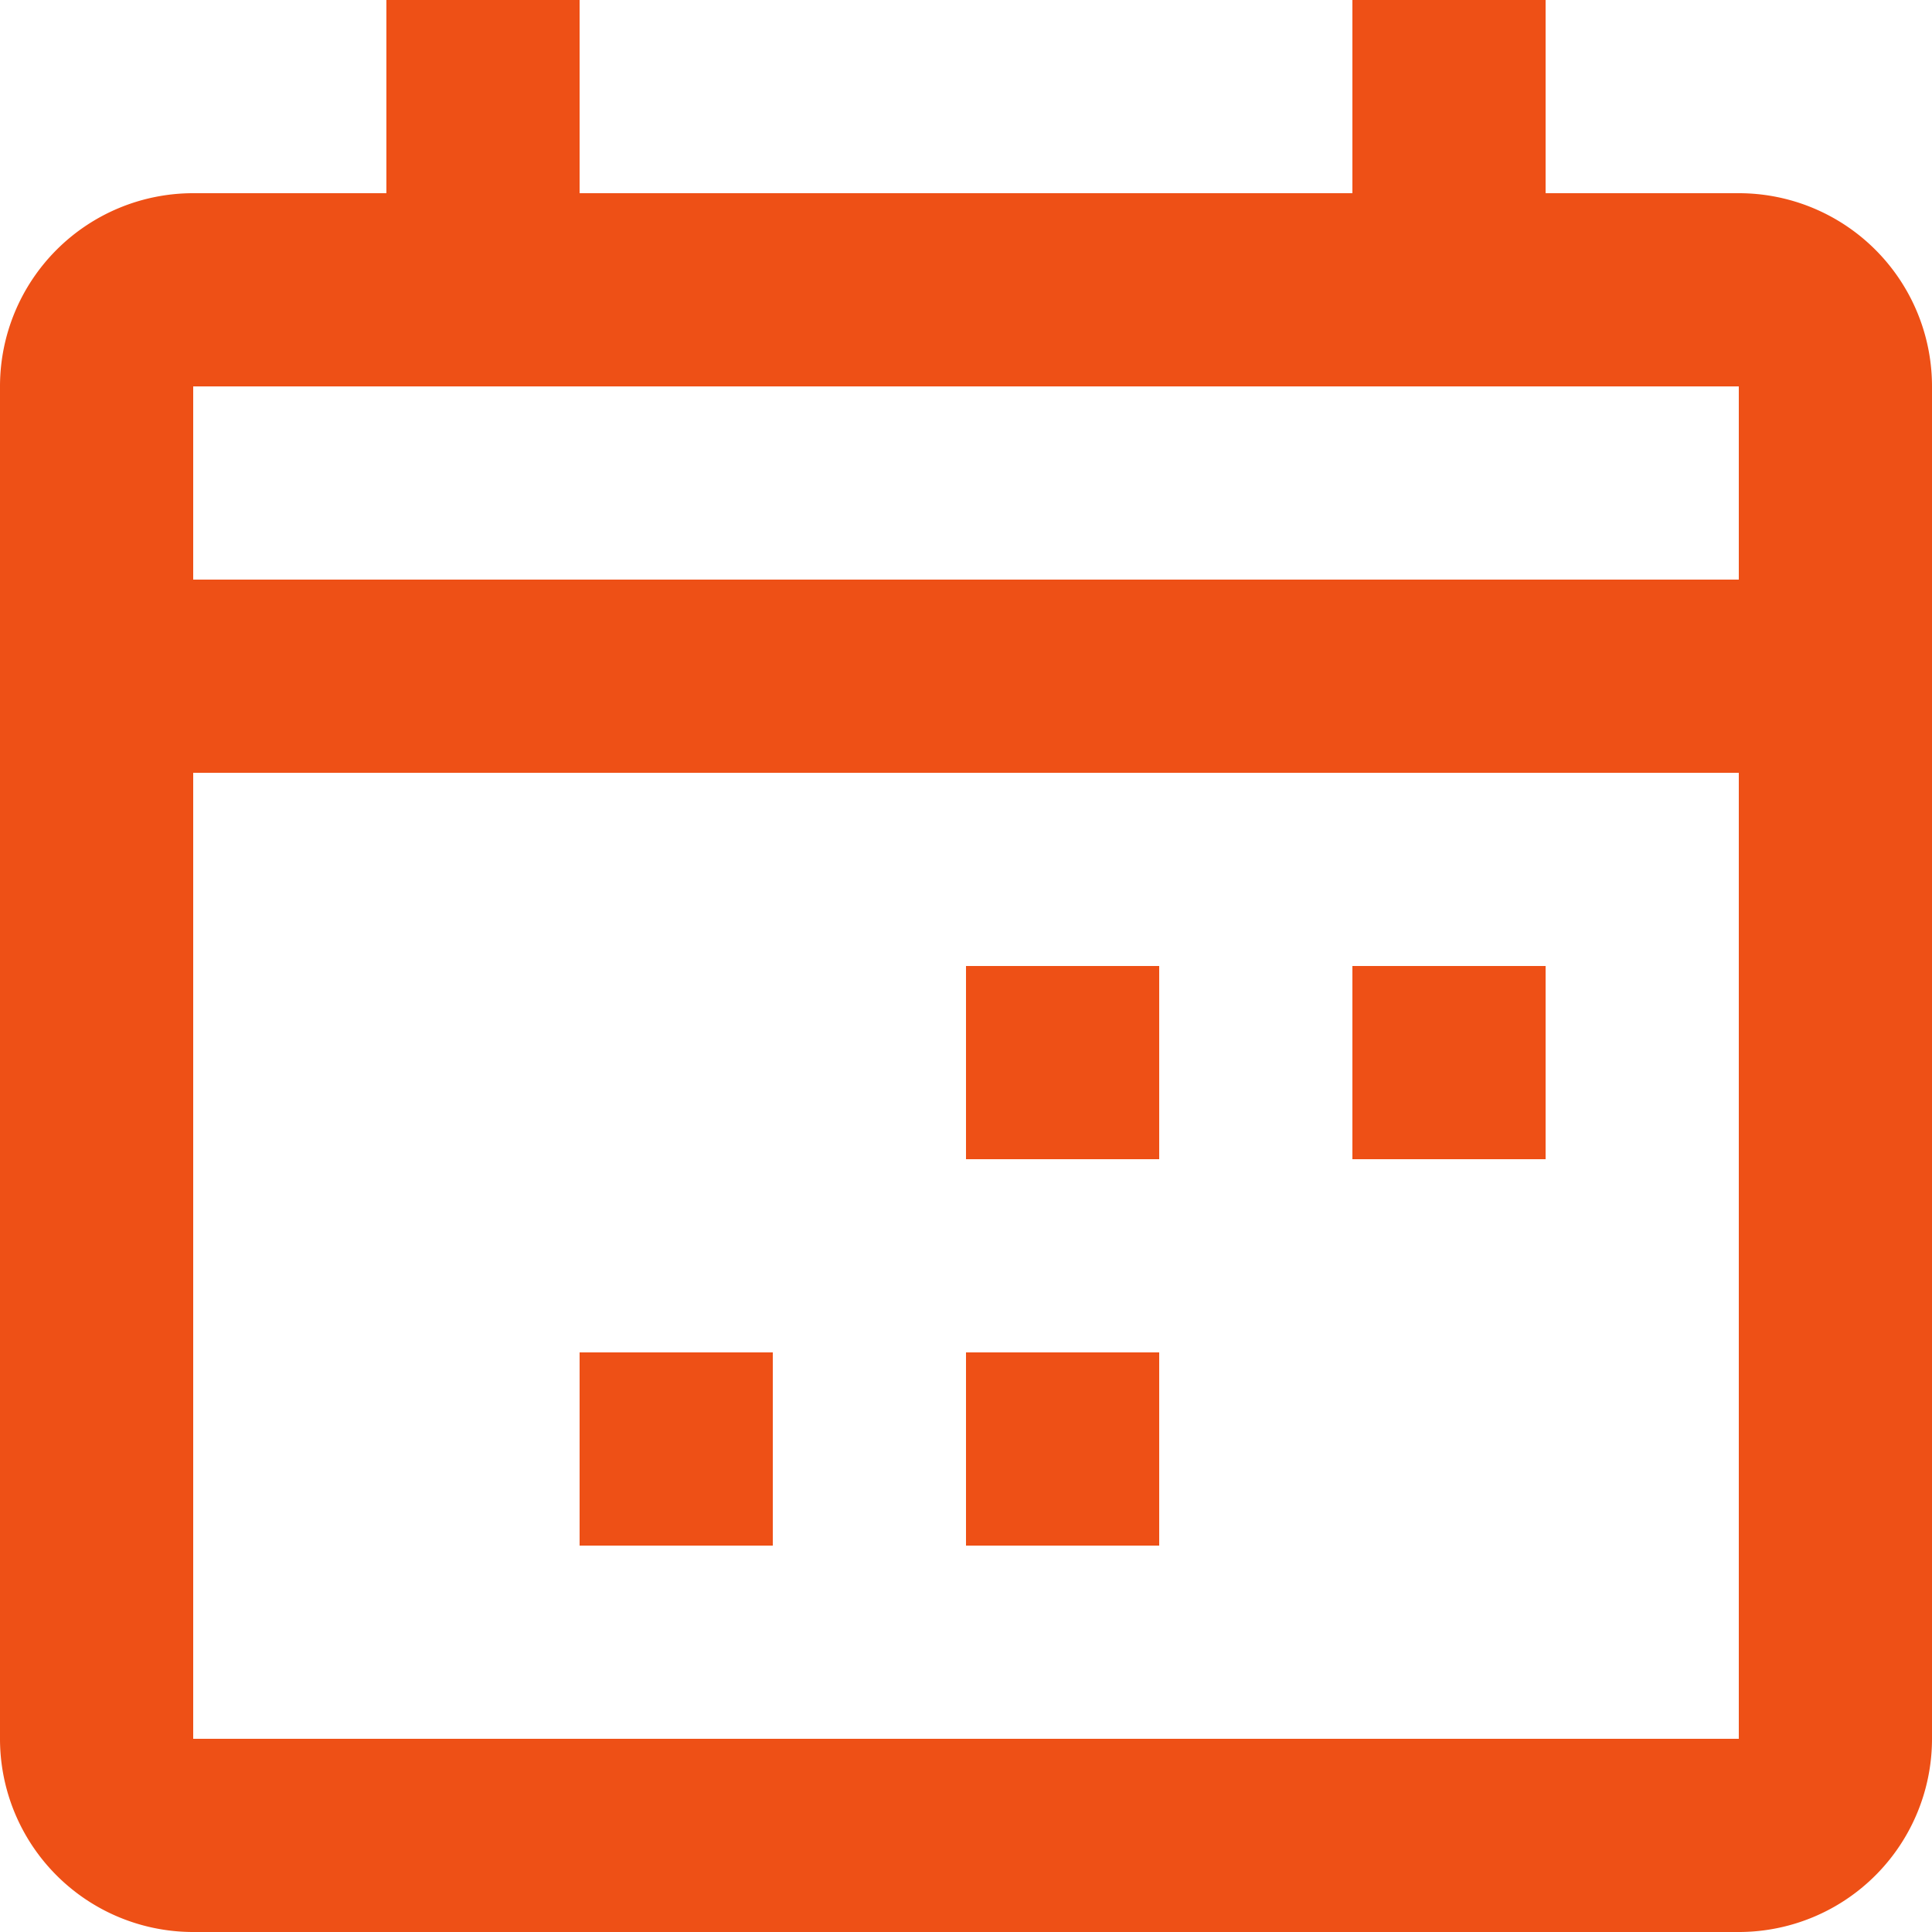 <svg xmlns="http://www.w3.org/2000/svg" width="20" height="20" viewBox="0 0 20 20">
  <g id="Icons" transform="translate(-6 -6)">
    <g id="Grupo_624" data-name="Grupo 624">
      <path id="Trazado_3594" data-name="Trazado 3594" d="M24,8H22V6H20V8H12V6H10V8H8a2,2,0,0,0-2,2V24a2,2,0,0,0,2,2H24a2,2,0,0,0,2-2V10A2,2,0,0,0,24,8Zm0,16H8V14H24Zm0-12H8V10H24Z" fill="#ee5016"/>
      <rect id="Rectángulo_451" data-name="Rectángulo 451" width="2" height="2" transform="translate(16 16)" fill="#ee5016"/>
      <rect id="Rectángulo_452" data-name="Rectángulo 452" width="2" height="2" transform="translate(20 16)" fill="#ee5016"/>
      <rect id="Rectángulo_453" data-name="Rectángulo 453" width="2" height="2" transform="translate(16 20)" fill="#ee5016"/>
      <rect id="Rectángulo_454" data-name="Rectángulo 454" width="2" height="2" transform="translate(12 20)" fill="#ee5016"/>
    </g>
  </g>
</svg>
